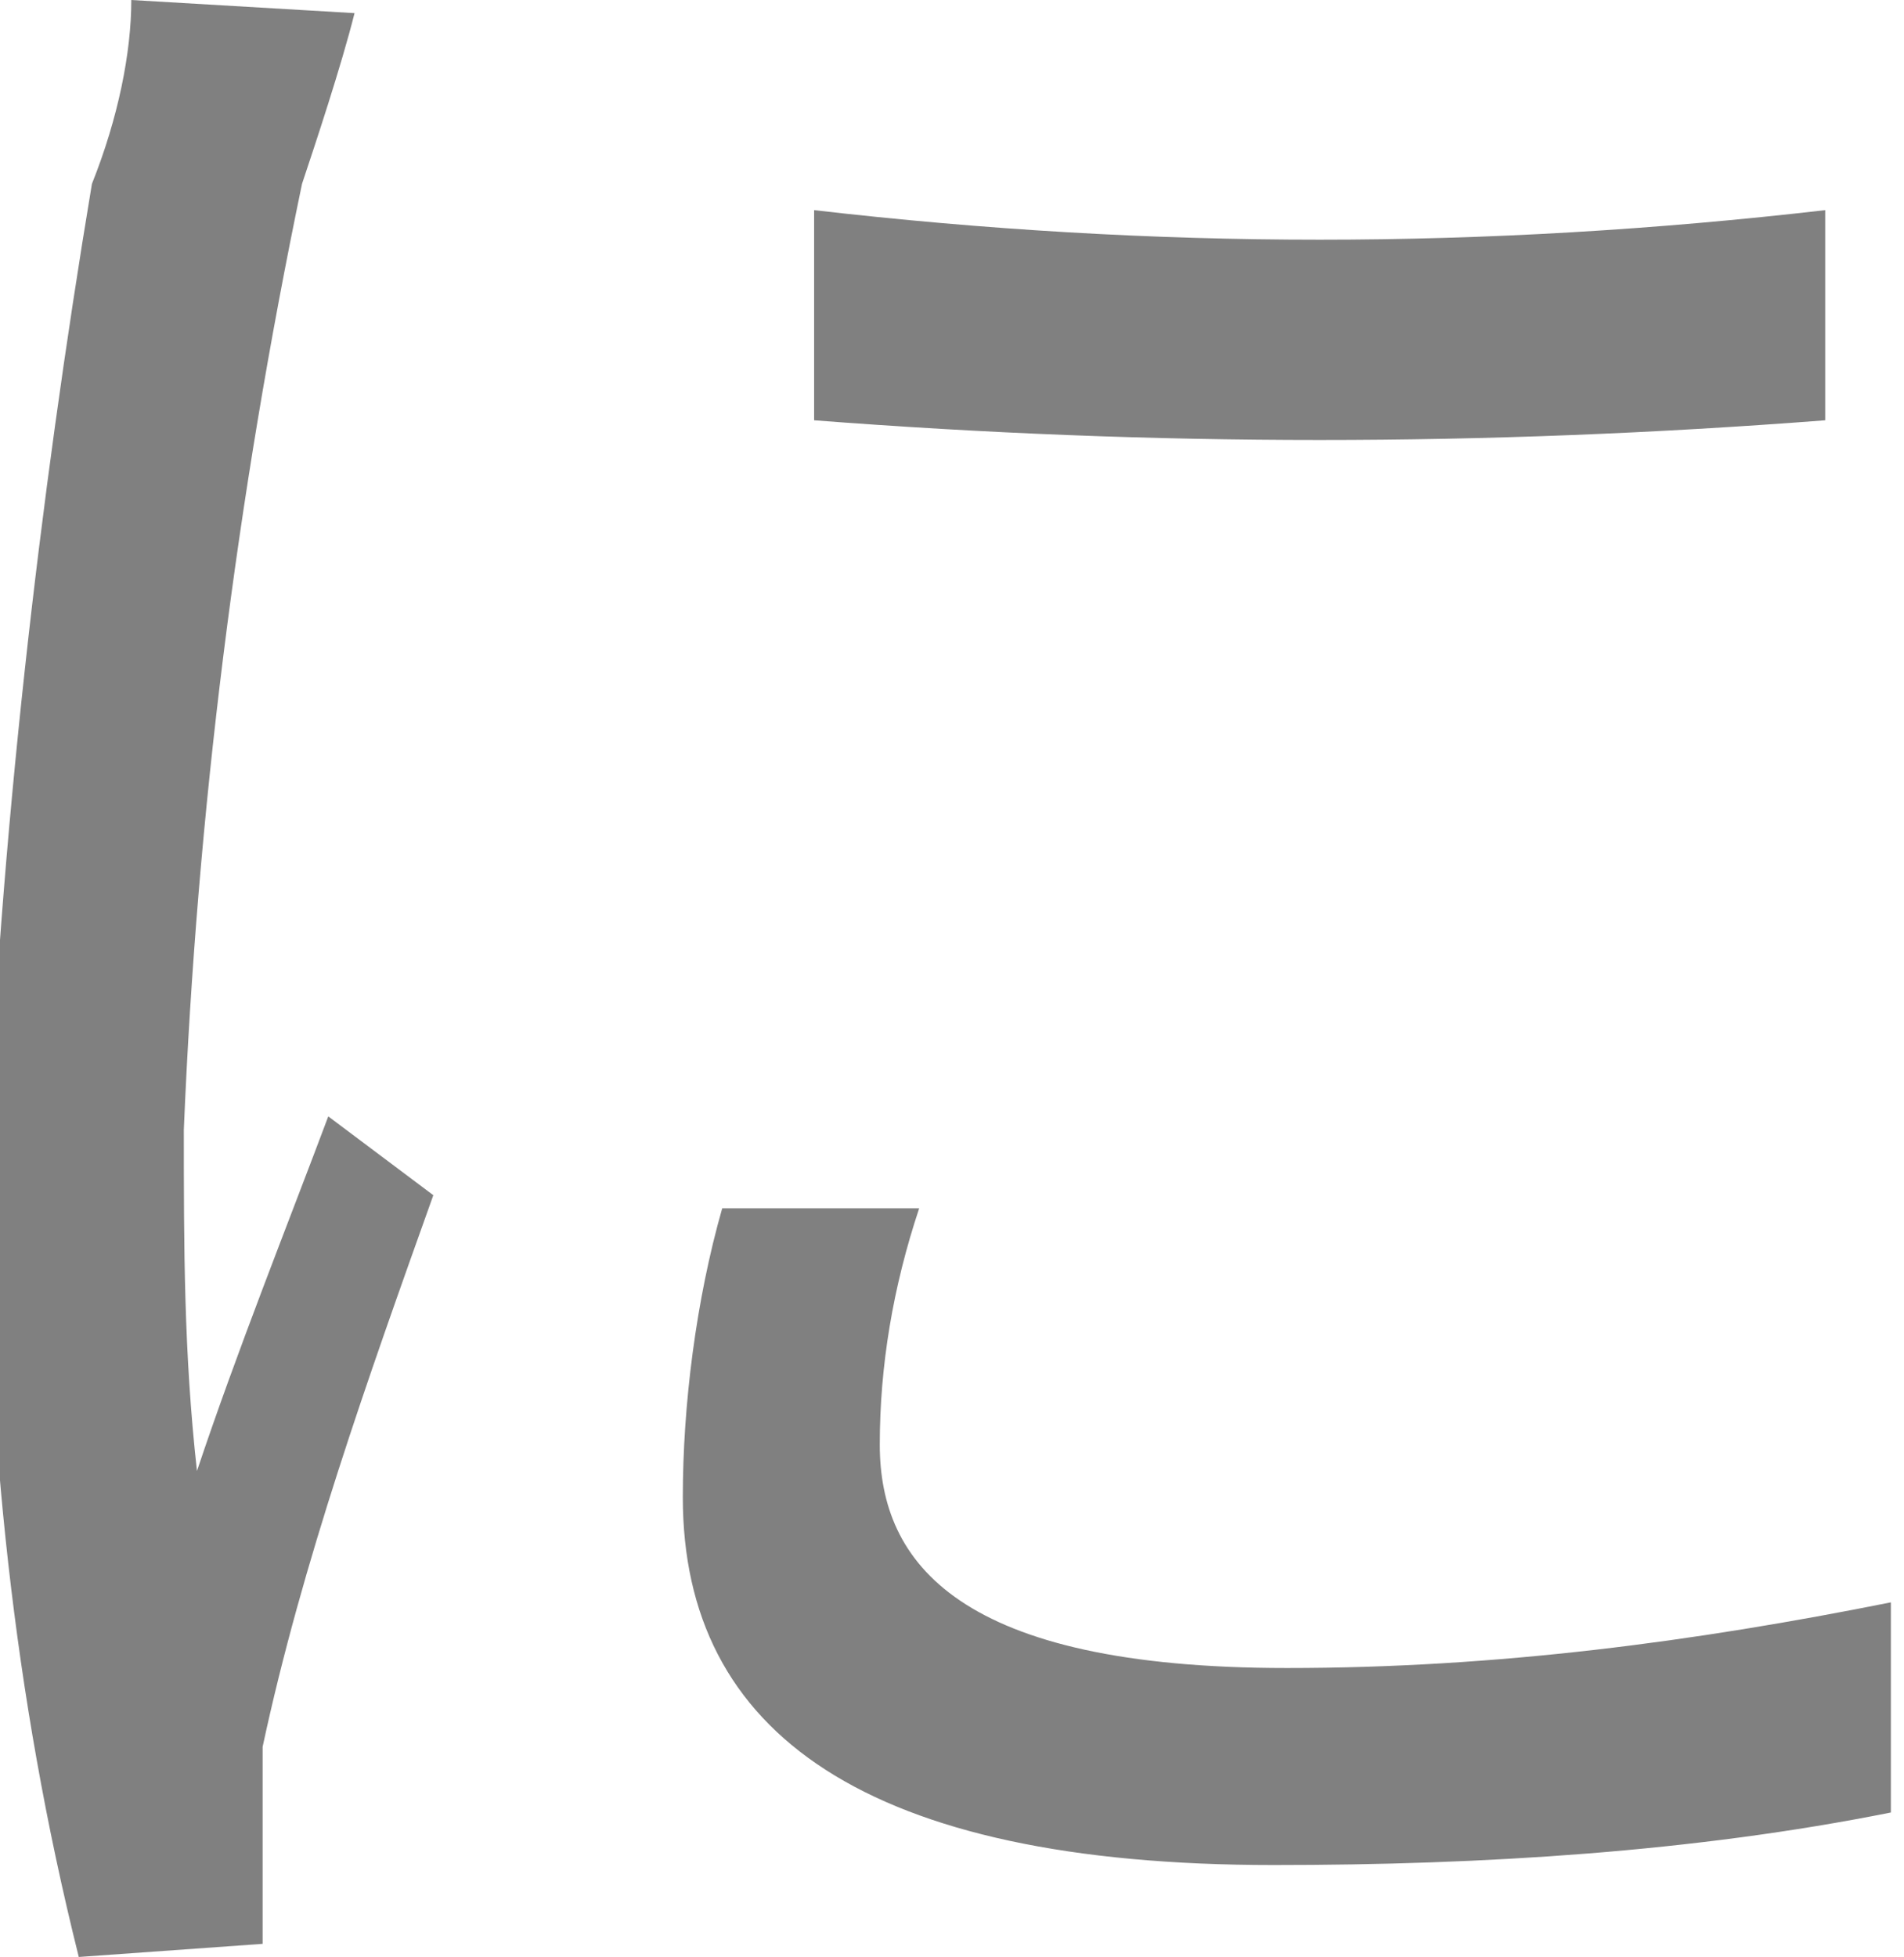 <?xml version="1.0" encoding="utf-8"?>
<!-- Generator: Adobe Illustrator 24.1.1, SVG Export Plug-In . SVG Version: 6.00 Build 0)  -->
<svg version="1.1" id="レイヤー_1" xmlns="http://www.w3.org/2000/svg" xmlns:xlink="http://www.w3.org/1999/xlink" x="0px"
	 y="0px" viewBox="0 0 14.5 14.9" style="enable-background:new 0 0 14.5 14.9;" xml:space="preserve">
<style type="text/css">
	.st0{fill:#808080;}
</style>
<g id="レイヤー_2_1_">
	<g id="Design">
		<path class="st0" d="M2.7,0.1C2.6,0.5,2.4,1.1,2.3,1.4C1.8,3.8,1.5,6.2,1.4,8.6c0,0.9,0,1.7,0.1,2.6c0.3-0.9,0.7-1.9,1-2.7
			l0.8,0.6c-0.5,1.4-1,2.8-1.3,4.2C2,13.6,2,13.8,2,14.1L2,14.8l-1.4,0.1c-0.5-2-0.7-4-0.7-6c0.1-2.5,0.4-5.1,0.8-7.5
			C0.9,0.9,1,0.4,1,0L2.7,0.1z M7,9.2C6.8,9.8,6.7,10.4,6.7,11c0,0.9,0.6,1.7,3.1,1.7c1.6,0,3.1-0.2,4.6-0.5v1.6
			c-1.5,0.3-3.1,0.4-4.7,0.4c-3.1,0-4.5-1-4.5-2.8c0-0.7,0.1-1.5,0.3-2.2L7,9.2z M6.2,1.6c2.6,0.3,5.1,0.3,7.7,0v1.6
			c-2.6,0.2-5.1,0.2-7.7,0L6.2,1.6z"/>
	</g>
</g>
</svg>
